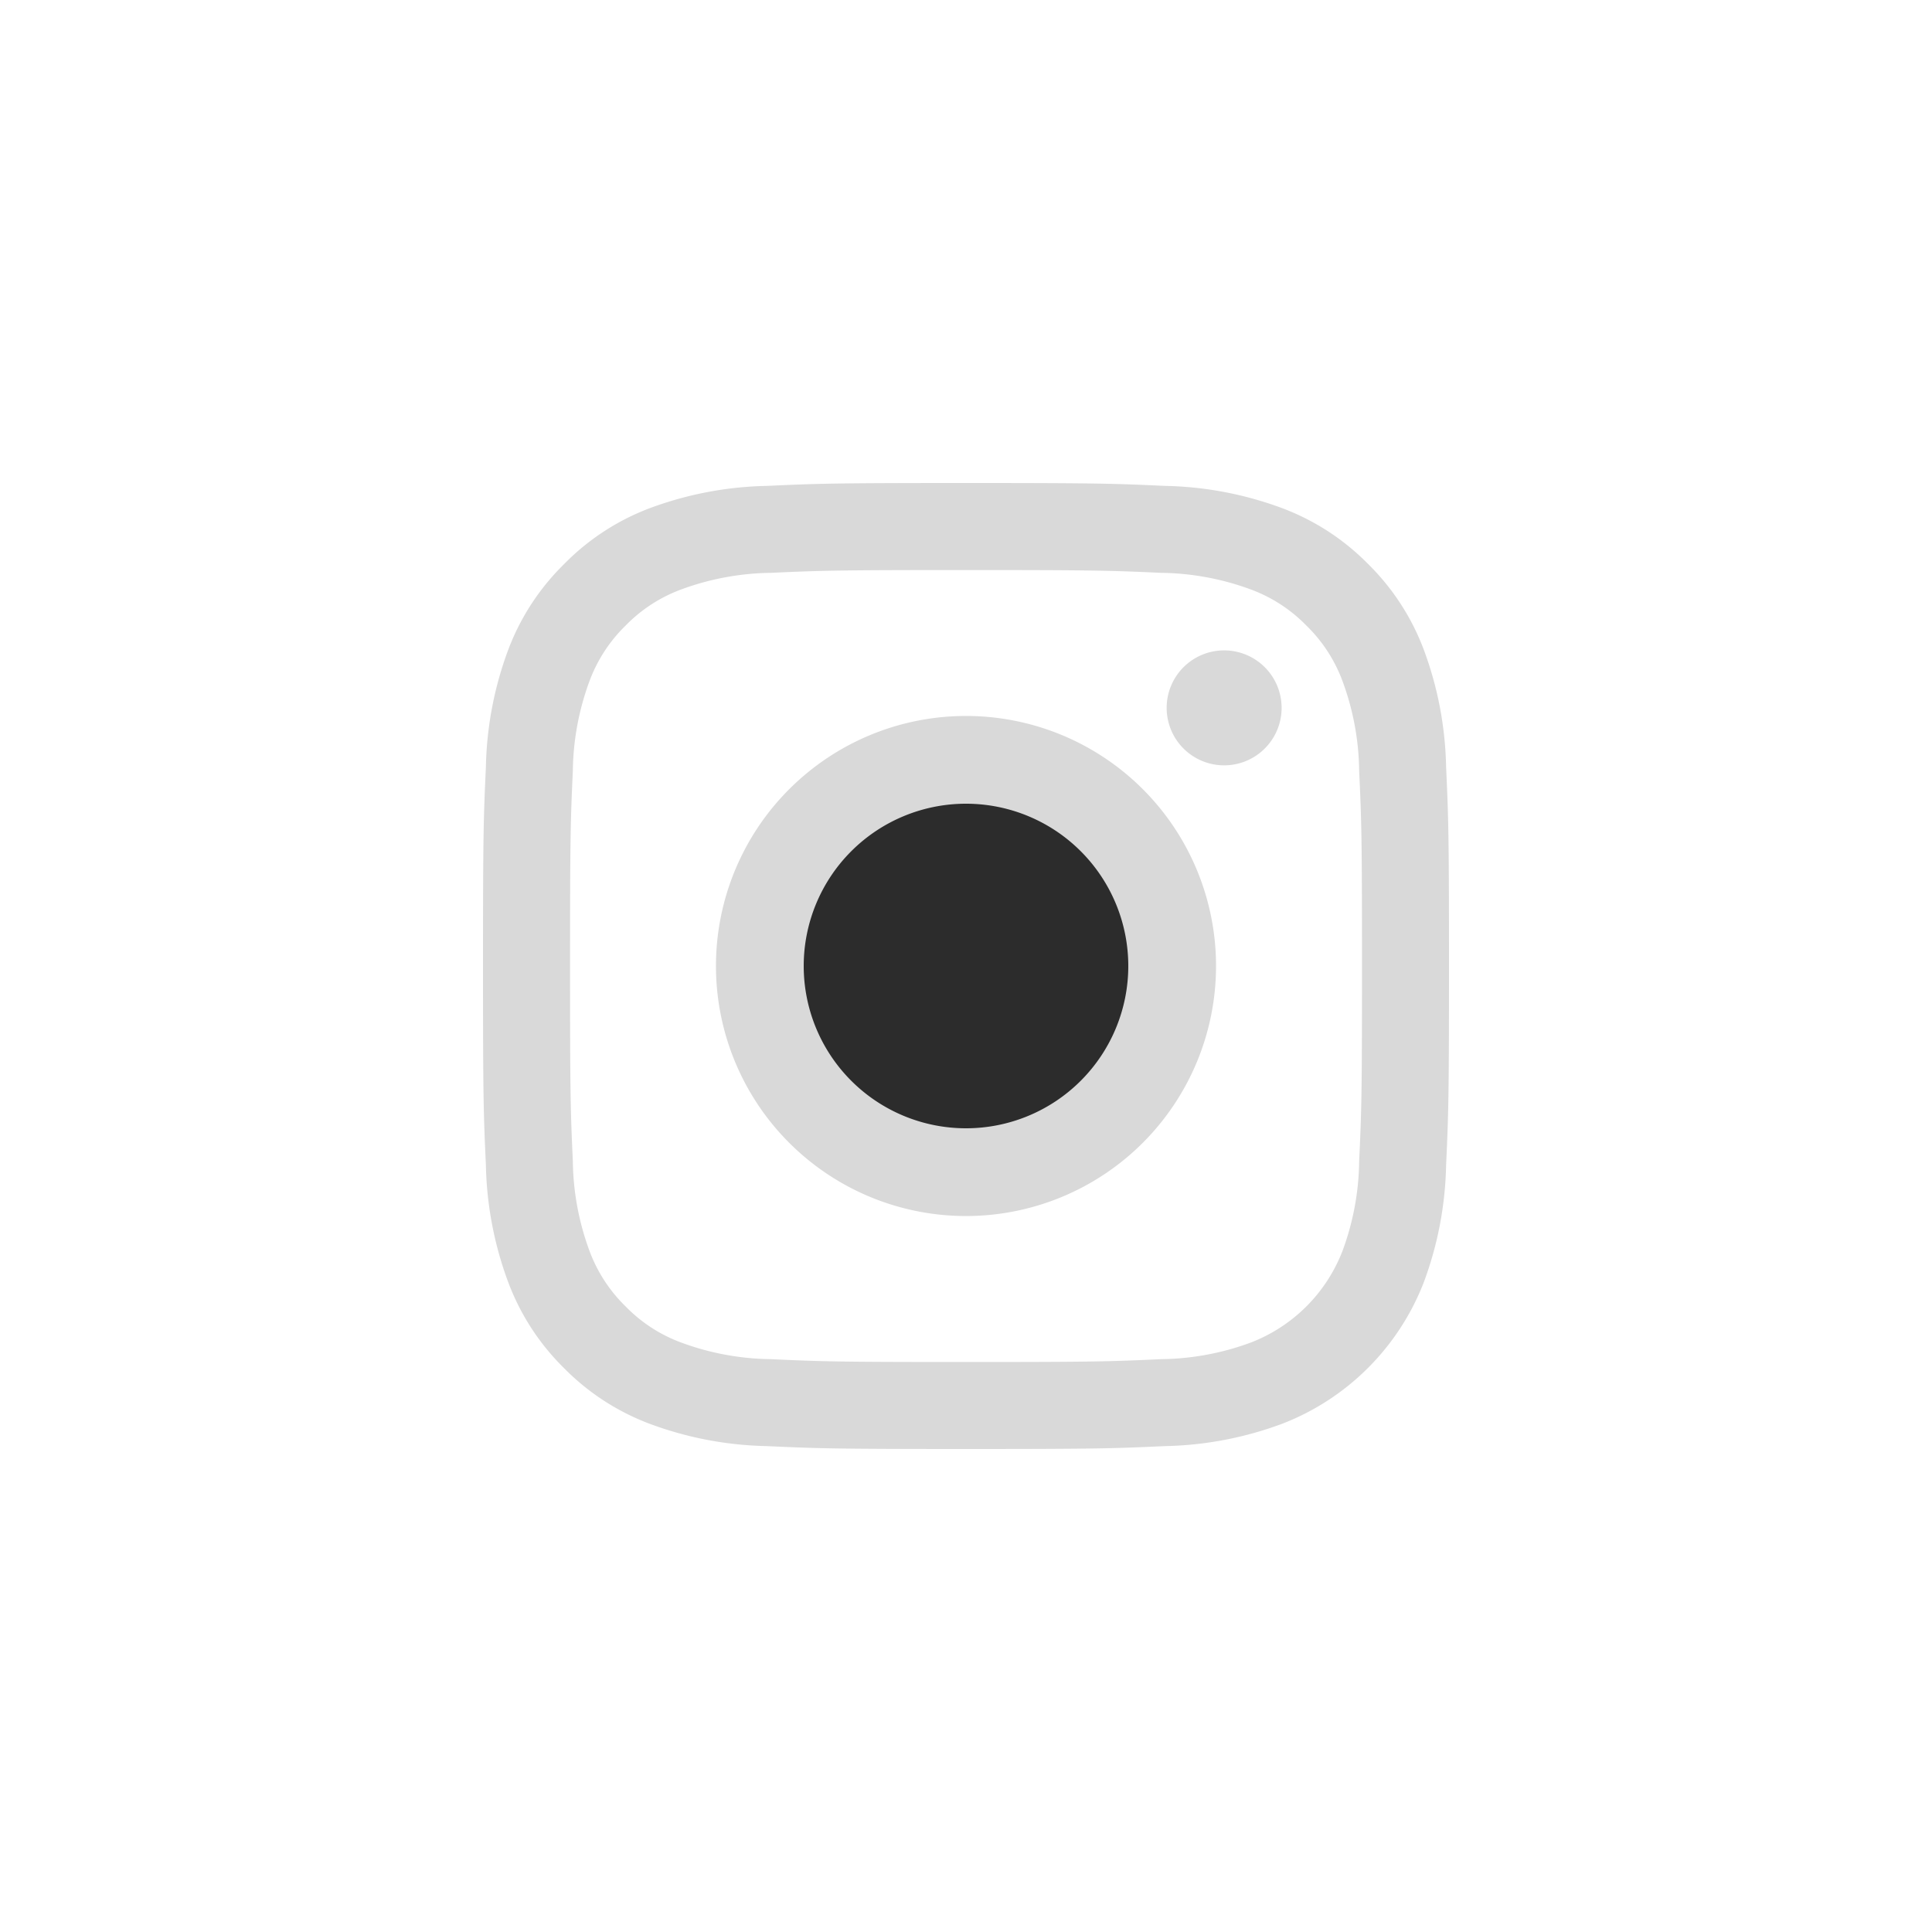 <svg xmlns="http://www.w3.org/2000/svg" width="36" height="36" viewBox="0 0 36 36">
  <g id="icon-ig" transform="translate(-1593 -380)">
    <g id="Group_12674" data-name="Group 12674" transform="translate(1164 -402)">
      <rect id="Rectangle_167" data-name="Rectangle 167" width="36" height="36" rx="18" transform="translate(429 782)" fill="#2c2c2c" opacity="0"/>
    </g>
    <g id="Group_12681" data-name="Group 12681" transform="translate(1602 389)">
      <g id="Group_950" data-name="Group 950">
        <path id="Path_12" data-name="Path 12" d="M9,1.622c2.4,0,2.688.009,3.637.052a4.986,4.986,0,0,1,1.671.31,2.8,2.8,0,0,1,1.035.673,2.791,2.791,0,0,1,.673,1.035,4.972,4.972,0,0,1,.31,1.671c.044.949.053,1.234.053,3.637s-.009,2.688-.053,3.637a4.968,4.968,0,0,1-.31,1.671,2.979,2.979,0,0,1-1.708,1.708,4.967,4.967,0,0,1-1.671.31c-.949.044-1.234.053-3.637.053s-2.688-.009-3.637-.053a4.972,4.972,0,0,1-1.671-.31,2.791,2.791,0,0,1-1.035-.673,2.8,2.8,0,0,1-.673-1.035,4.987,4.987,0,0,1-.31-1.671C1.631,11.688,1.622,11.4,1.622,9s.009-2.688.052-3.637a4.991,4.991,0,0,1,.31-1.671,2.8,2.8,0,0,1,.673-1.035,2.8,2.8,0,0,1,1.035-.673,4.991,4.991,0,0,1,1.671-.31C6.312,1.631,6.6,1.622,9,1.622M9,0C6.556,0,6.249.01,5.289.054A6.615,6.615,0,0,0,3.1.472,4.422,4.422,0,0,0,1.511,1.511,4.416,4.416,0,0,0,.473,3.1,6.614,6.614,0,0,0,.054,5.289C.01,6.249,0,6.556,0,9s.01,2.751.054,3.711A6.614,6.614,0,0,0,.473,14.9a4.418,4.418,0,0,0,1.038,1.594A4.418,4.418,0,0,0,3.1,17.528a6.615,6.615,0,0,0,2.185.418C6.249,17.99,6.556,18,9,18s2.751-.01,3.711-.054a6.615,6.615,0,0,0,2.185-.418A4.609,4.609,0,0,0,17.528,14.9a6.615,6.615,0,0,0,.418-2.185C17.99,11.751,18,11.444,18,9s-.01-2.751-.054-3.711A6.615,6.615,0,0,0,17.528,3.1a4.418,4.418,0,0,0-1.039-1.594A4.423,4.423,0,0,0,14.9.472,6.615,6.615,0,0,0,12.711.054C11.751.01,11.444,0,9,0" fill="#d9d9d9"/>
        <circle id="Ellipse_23" data-name="Ellipse 23" cx="4" cy="4" r="4" transform="translate(5 5)" fill="#2c2c2c"/>
        <path id="Path_13" data-name="Path 13" d="M16.822,12.163a4.659,4.659,0,1,0,4.659,4.659,4.658,4.658,0,0,0-4.659-4.659m0,7.683a3.024,3.024,0,1,1,3.024-3.024,3.024,3.024,0,0,1-3.024,3.024" transform="translate(-7.822 -7.822)" fill="#d9d9d9"/>
        <path id="Path_14" data-name="Path 14" d="M37.487,9.726a1.071,1.071,0,1,1-1.071-1.071,1.071,1.071,0,0,1,1.071,1.071" transform="translate(-22.606 -5.536)" fill="#d9d9d9"/>
      </g>
    </g>
  </g>
</svg>
